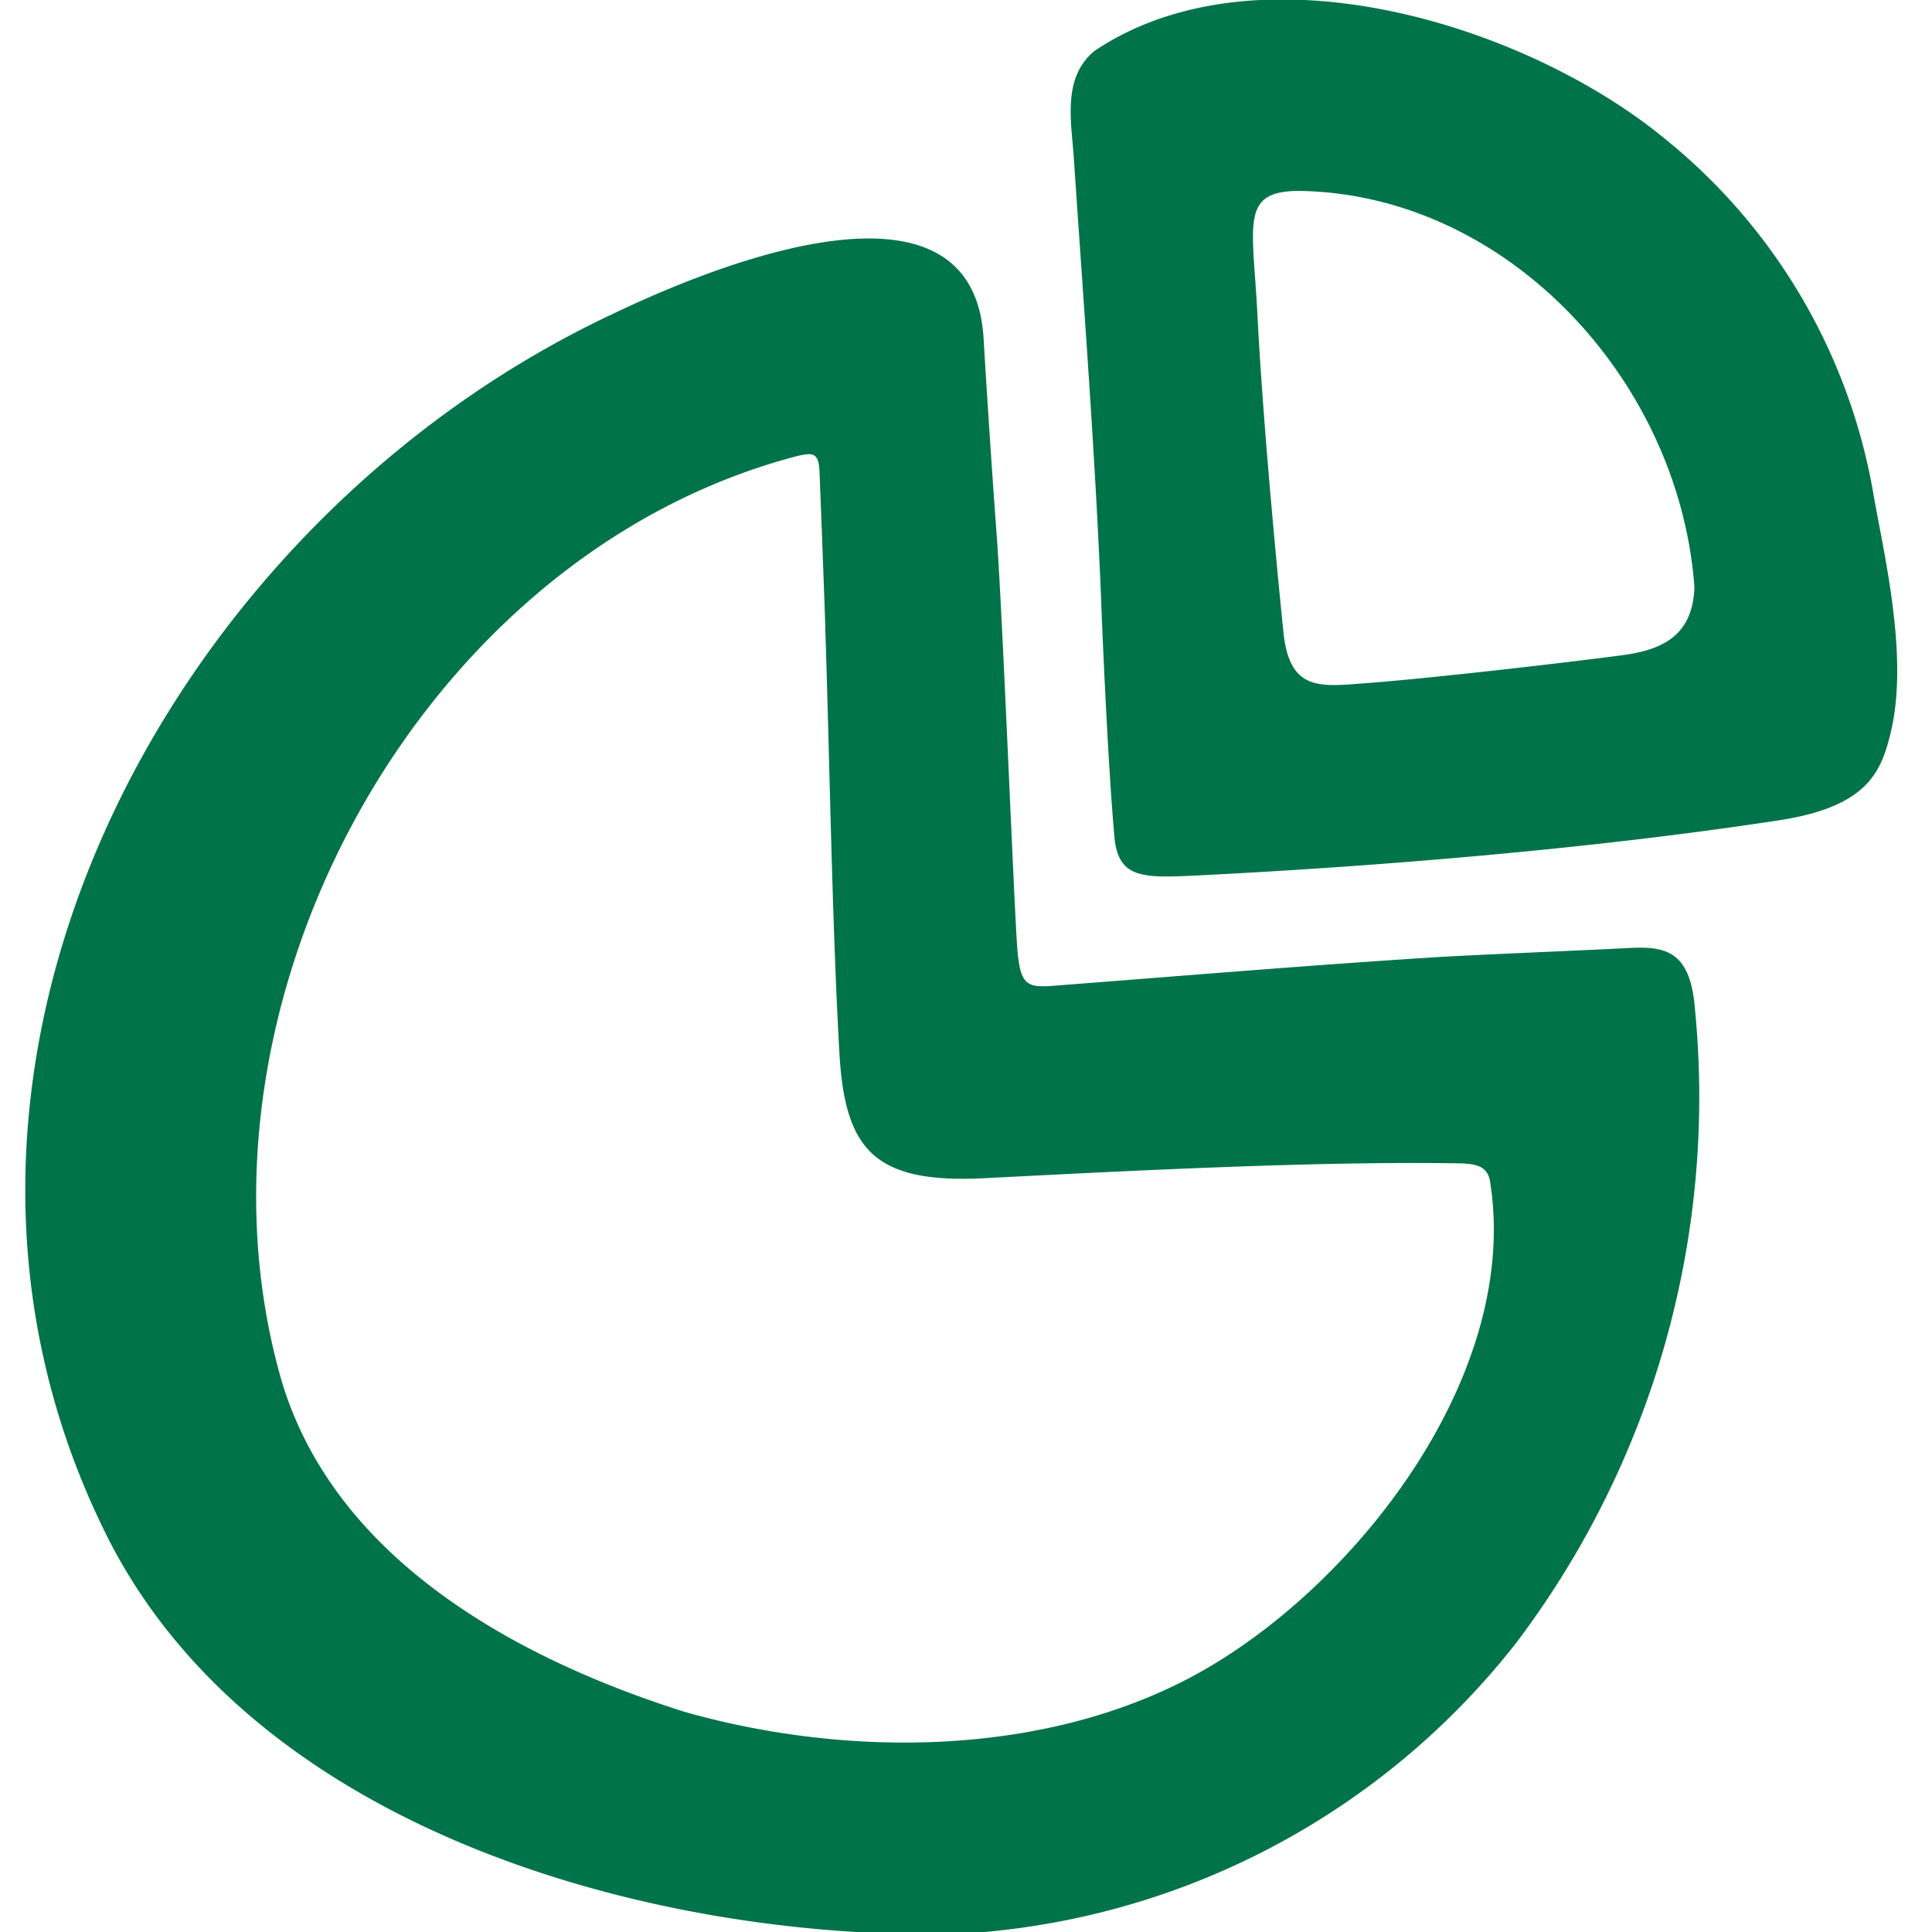<svg xmlns="http://www.w3.org/2000/svg" xmlns:xlink="http://www.w3.org/1999/xlink" width="90" height="90" viewBox="0 0 90 90">
  <defs>
    <clipPath id="clip-path">
      <rect id="Rectangle_86" data-name="Rectangle 86" width="90" height="90" transform="translate(0.285 0.026)" fill="#fff"/>
    </clipPath>
  </defs>
  <g id="Mask_Group_4" data-name="Mask Group 4" transform="translate(-0.285 -0.026)" clip-path="url(#clip-path)">
    <g id="noun-pie-chart-5441891" transform="translate(1.464 0)">
      <path id="Path_722" data-name="Path 722" d="M53.5,89.851c-12.922-.32-29.961-5.179-36.751-18.2C5.612,49.916,19.33,24.177,40.108,14.408c4.011-1.929,16.8-7.448,17.311,1.121q.277,4.637.619,9.285c.28,3.889.785,16.8.946,19.054.13,1.817.454,1.914,1.719,1.817,5.809-.447,11.811-.949,17.624-1.319,1.913-.122,7.127-.329,9.044-.433,1.79-.1,2.985.065,3.193,2.91A42.138,42.138,0,0,1,82.228,76.3,35.451,35.451,0,0,1,57.385,89.773a38.658,38.658,0,0,1-3.882.079ZM50.049,29.037q-.128-3.664-.274-7.323c-.039-.914-.364-.849-1.02-.708C31.123,25.595,19.724,46.67,24.709,64.059c2.475,8.35,10.96,12.983,18.793,15.455,7.811,2.212,17.357,2.109,24.5-2.139,7.168-4.261,14.451-13.84,13-22.635-.14-.668-.682-.769-1.454-.781-6.668-.109-15.426.353-22.094.692-5.1.259-6.489-1.3-6.749-5.8-.339-5.877-.464-13.932-.66-19.816Z" transform="translate(-12.779 0.26)" fill="#00734a"/>
      <path id="Path_723" data-name="Path 723" d="M47.5,31.422c-.279-6.931-.815-13.848-1.28-20.766-.117-1.735-.549-3.763.977-5.006,7.549-5.056,19.937-1.3,26.481,4.041h0a27.164,27.164,0,0,1,9.788,16.6c.489,2.817,1.643,7.526.827,11.035-.452,1.942-1.1,3.544-5.246,4.178-8.534,1.306-18.437,2.134-27.088,2.567-2.581.129-3.677.13-3.85-1.817-.263-2.962-.492-7.862-.611-10.832Zm27.629-.79c-.692-9.524-8.58-18.163-18.173-18.446-3.044-.09-2.4,1.431-2.183,5.757s.779,10.555,1.211,14.794c.284,2.781,1.735,2.533,3.806,2.379,2.9-.216,8.941-.907,11.939-1.3,1.835-.239,3.329-.863,3.4-3.186Z" transform="translate(2.624 -3.262)" fill="#00734a"/>
    </g>
  </g>
</svg>
